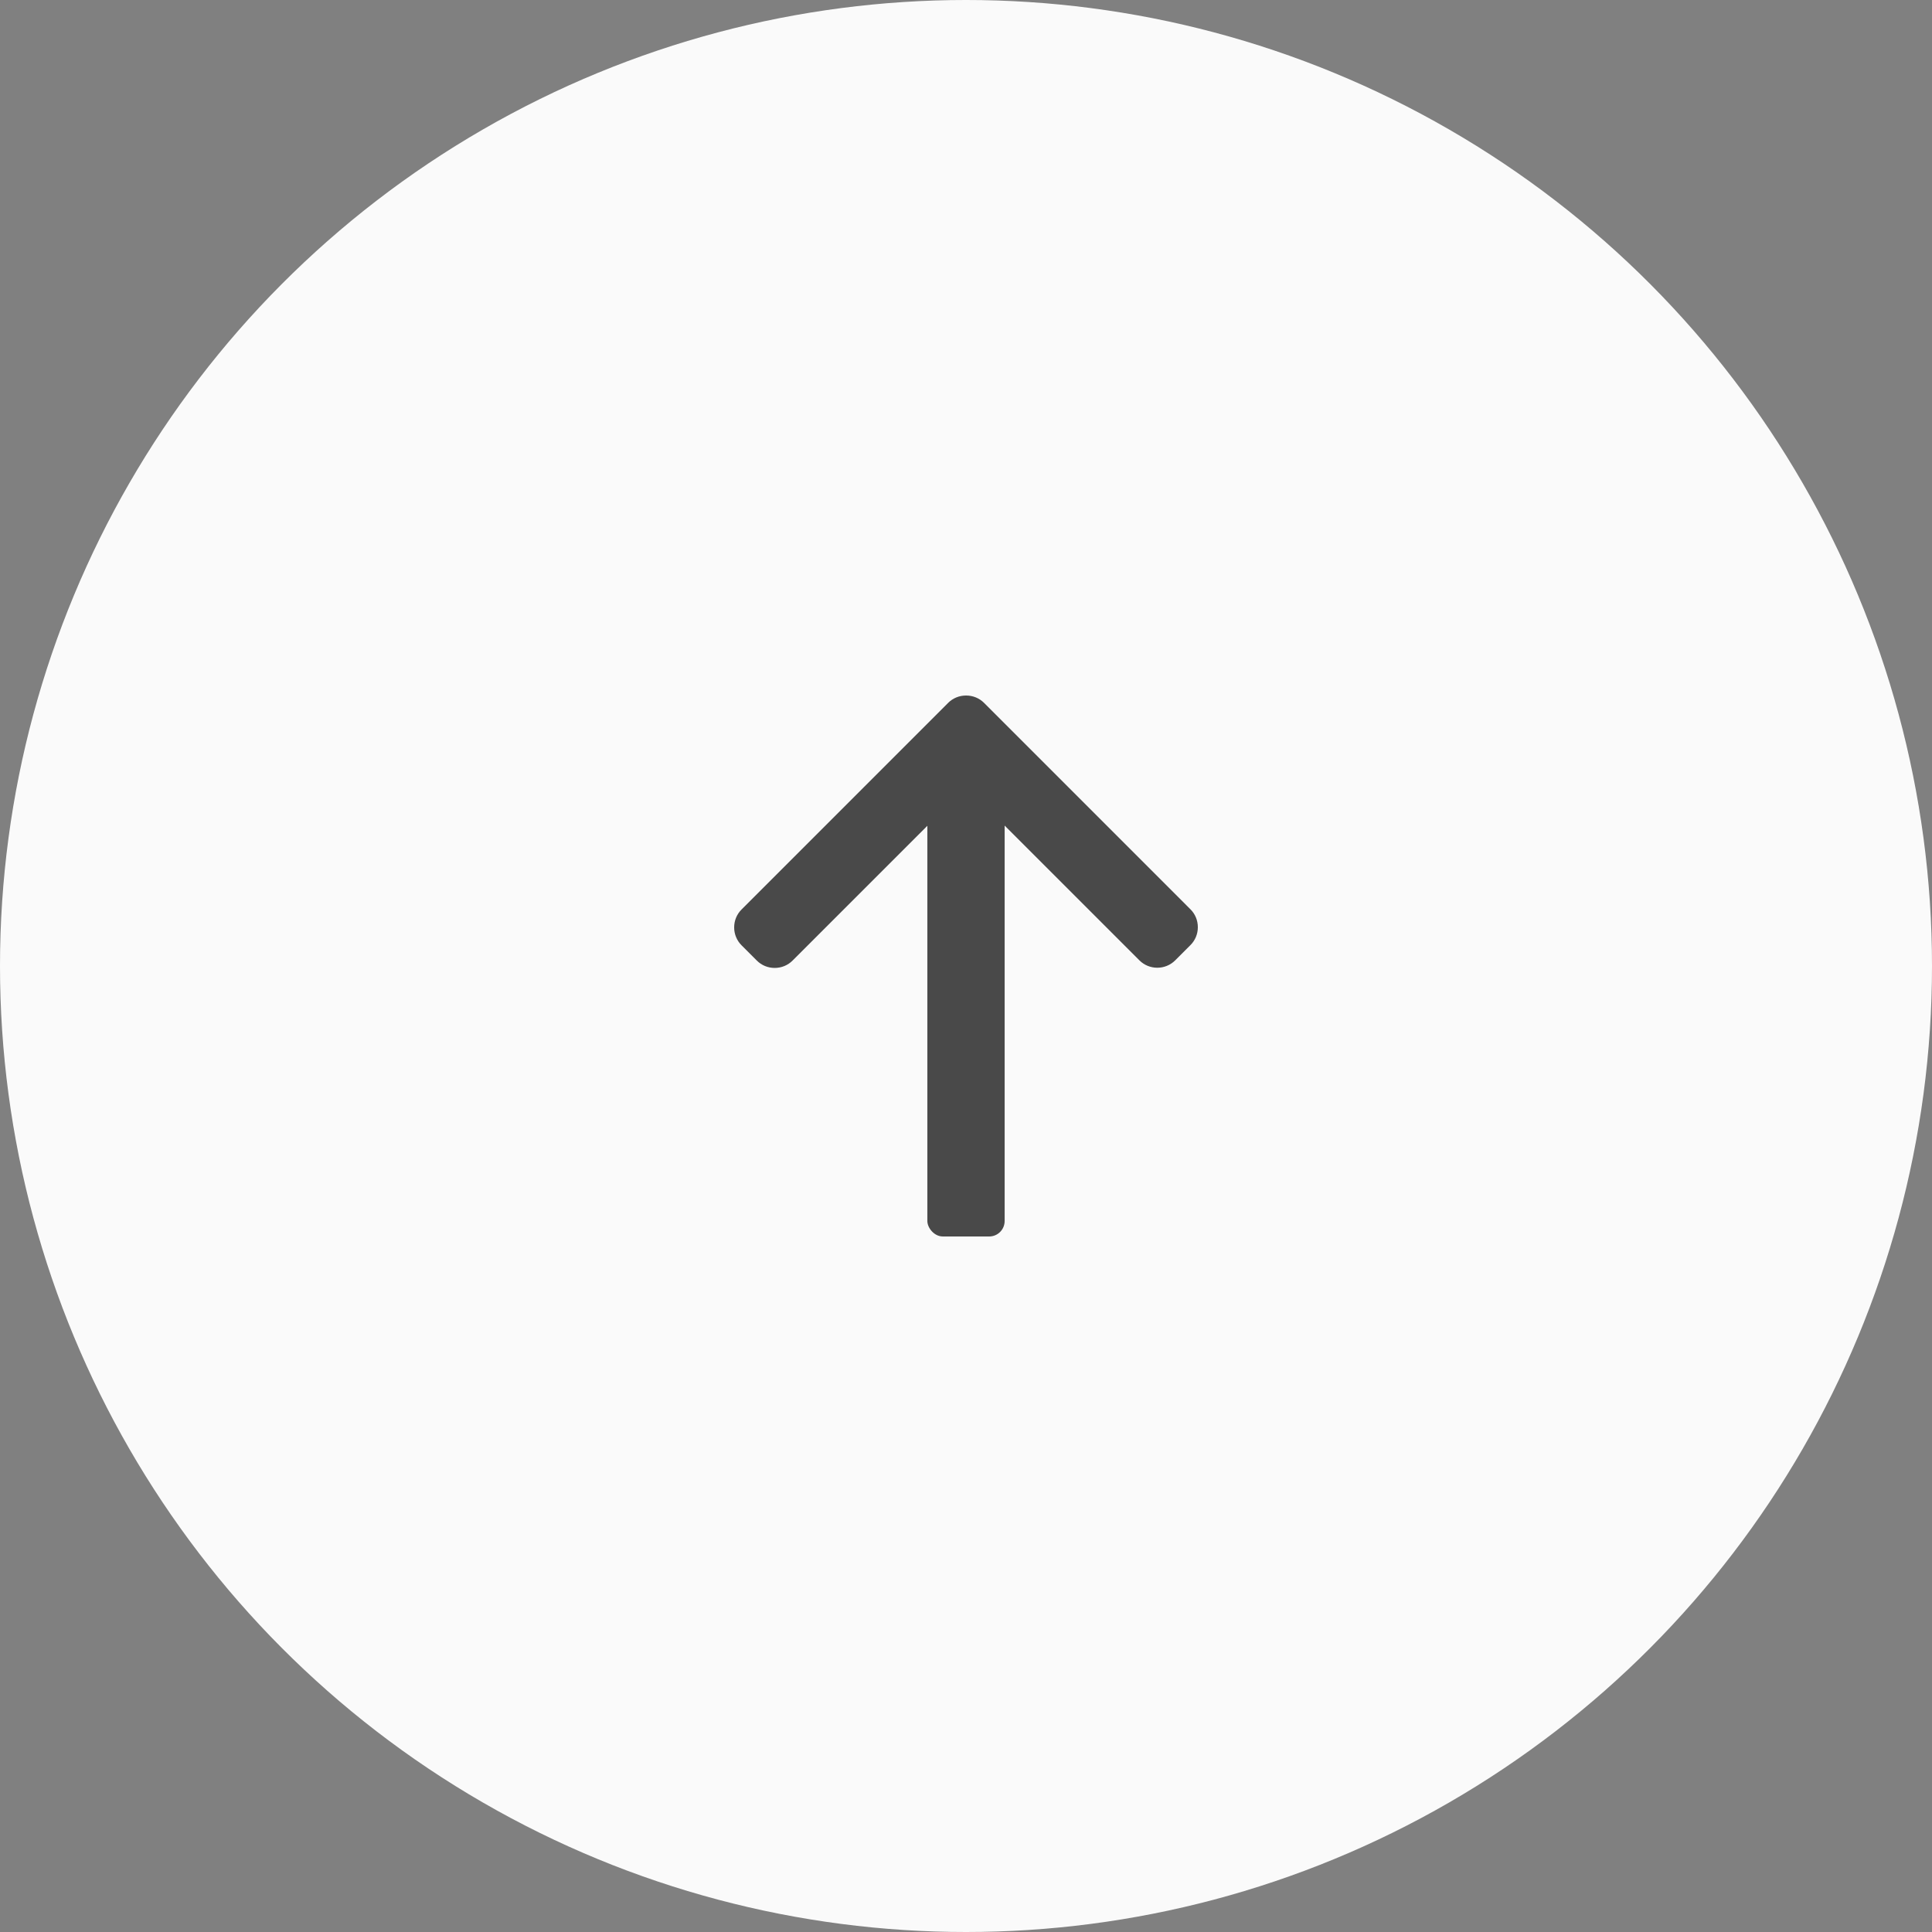 <?xml version="1.0" encoding="UTF-8"?> <svg xmlns="http://www.w3.org/2000/svg" width="50" height="50" viewBox="0 0 50 50" fill="none"><rect x="0" y="0" width="50" height="50" fill="#808080" stroke="none"/> <circle cx="25" cy="25" r="25" fill="#FAFAFA"></circle> <path d="M25.003 20.369L20.513 24.858C20.39 24.982 20.225 25.05 20.049 25.05C19.873 25.05 19.709 24.982 19.585 24.858L19.192 24.465C19.068 24.341 19 24.176 19 24.001C19 23.825 19.068 23.66 19.192 23.537L24.537 18.191C24.661 18.067 24.826 18 25.002 18C25.179 18 25.344 18.067 25.468 18.191L30.808 23.532C30.932 23.655 31 23.82 31 23.996C31 24.172 30.932 24.336 30.808 24.46L30.415 24.853C30.159 25.109 29.742 25.109 29.487 24.853L25.003 20.369Z" fill="#494949"></path> <rect x="24" y="20" width="2" height="12" rx="0.4" fill="#494949"></rect> </svg> 